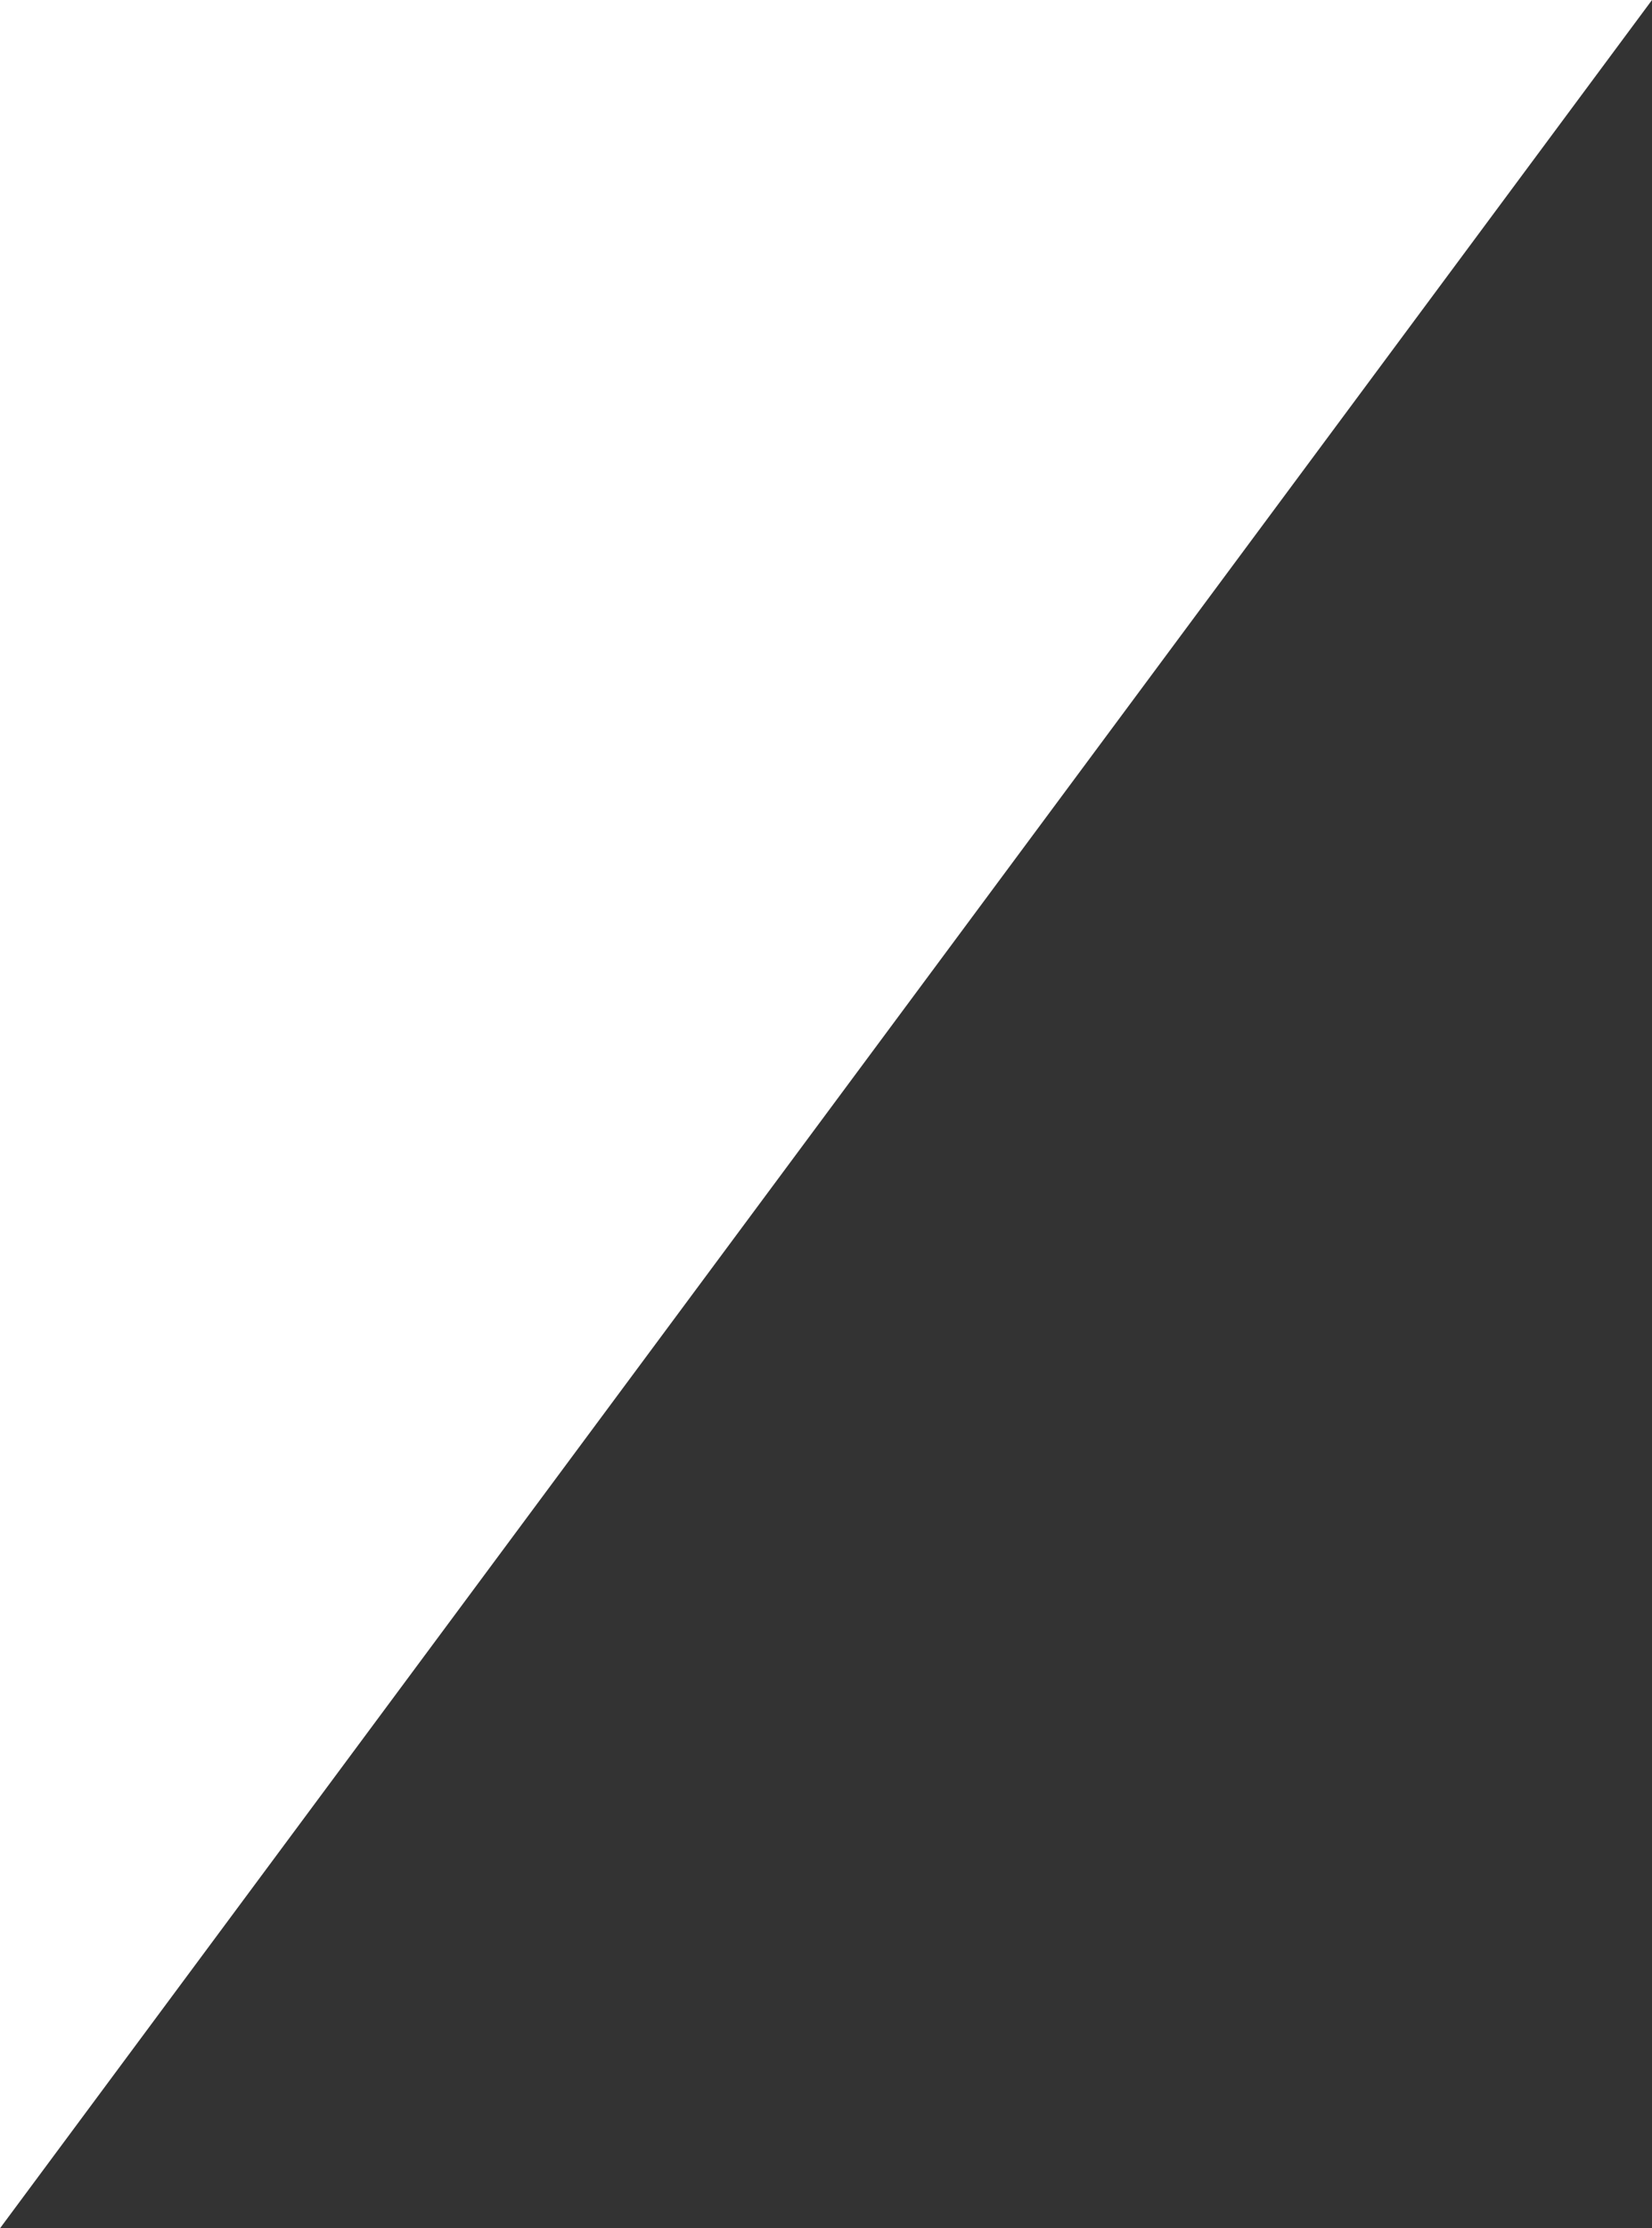 <svg width="494" height="666" viewBox="0 0 494 666" fill="none" xmlns="http://www.w3.org/2000/svg">
<rect x="0" y="0" width="494" height="666" fill="#333333" stroke="none"/>
<path d="M-0 666L494 4.31869e-05L-6.38467e-05 0L-0 666Z" fill="white"/>
</svg>

